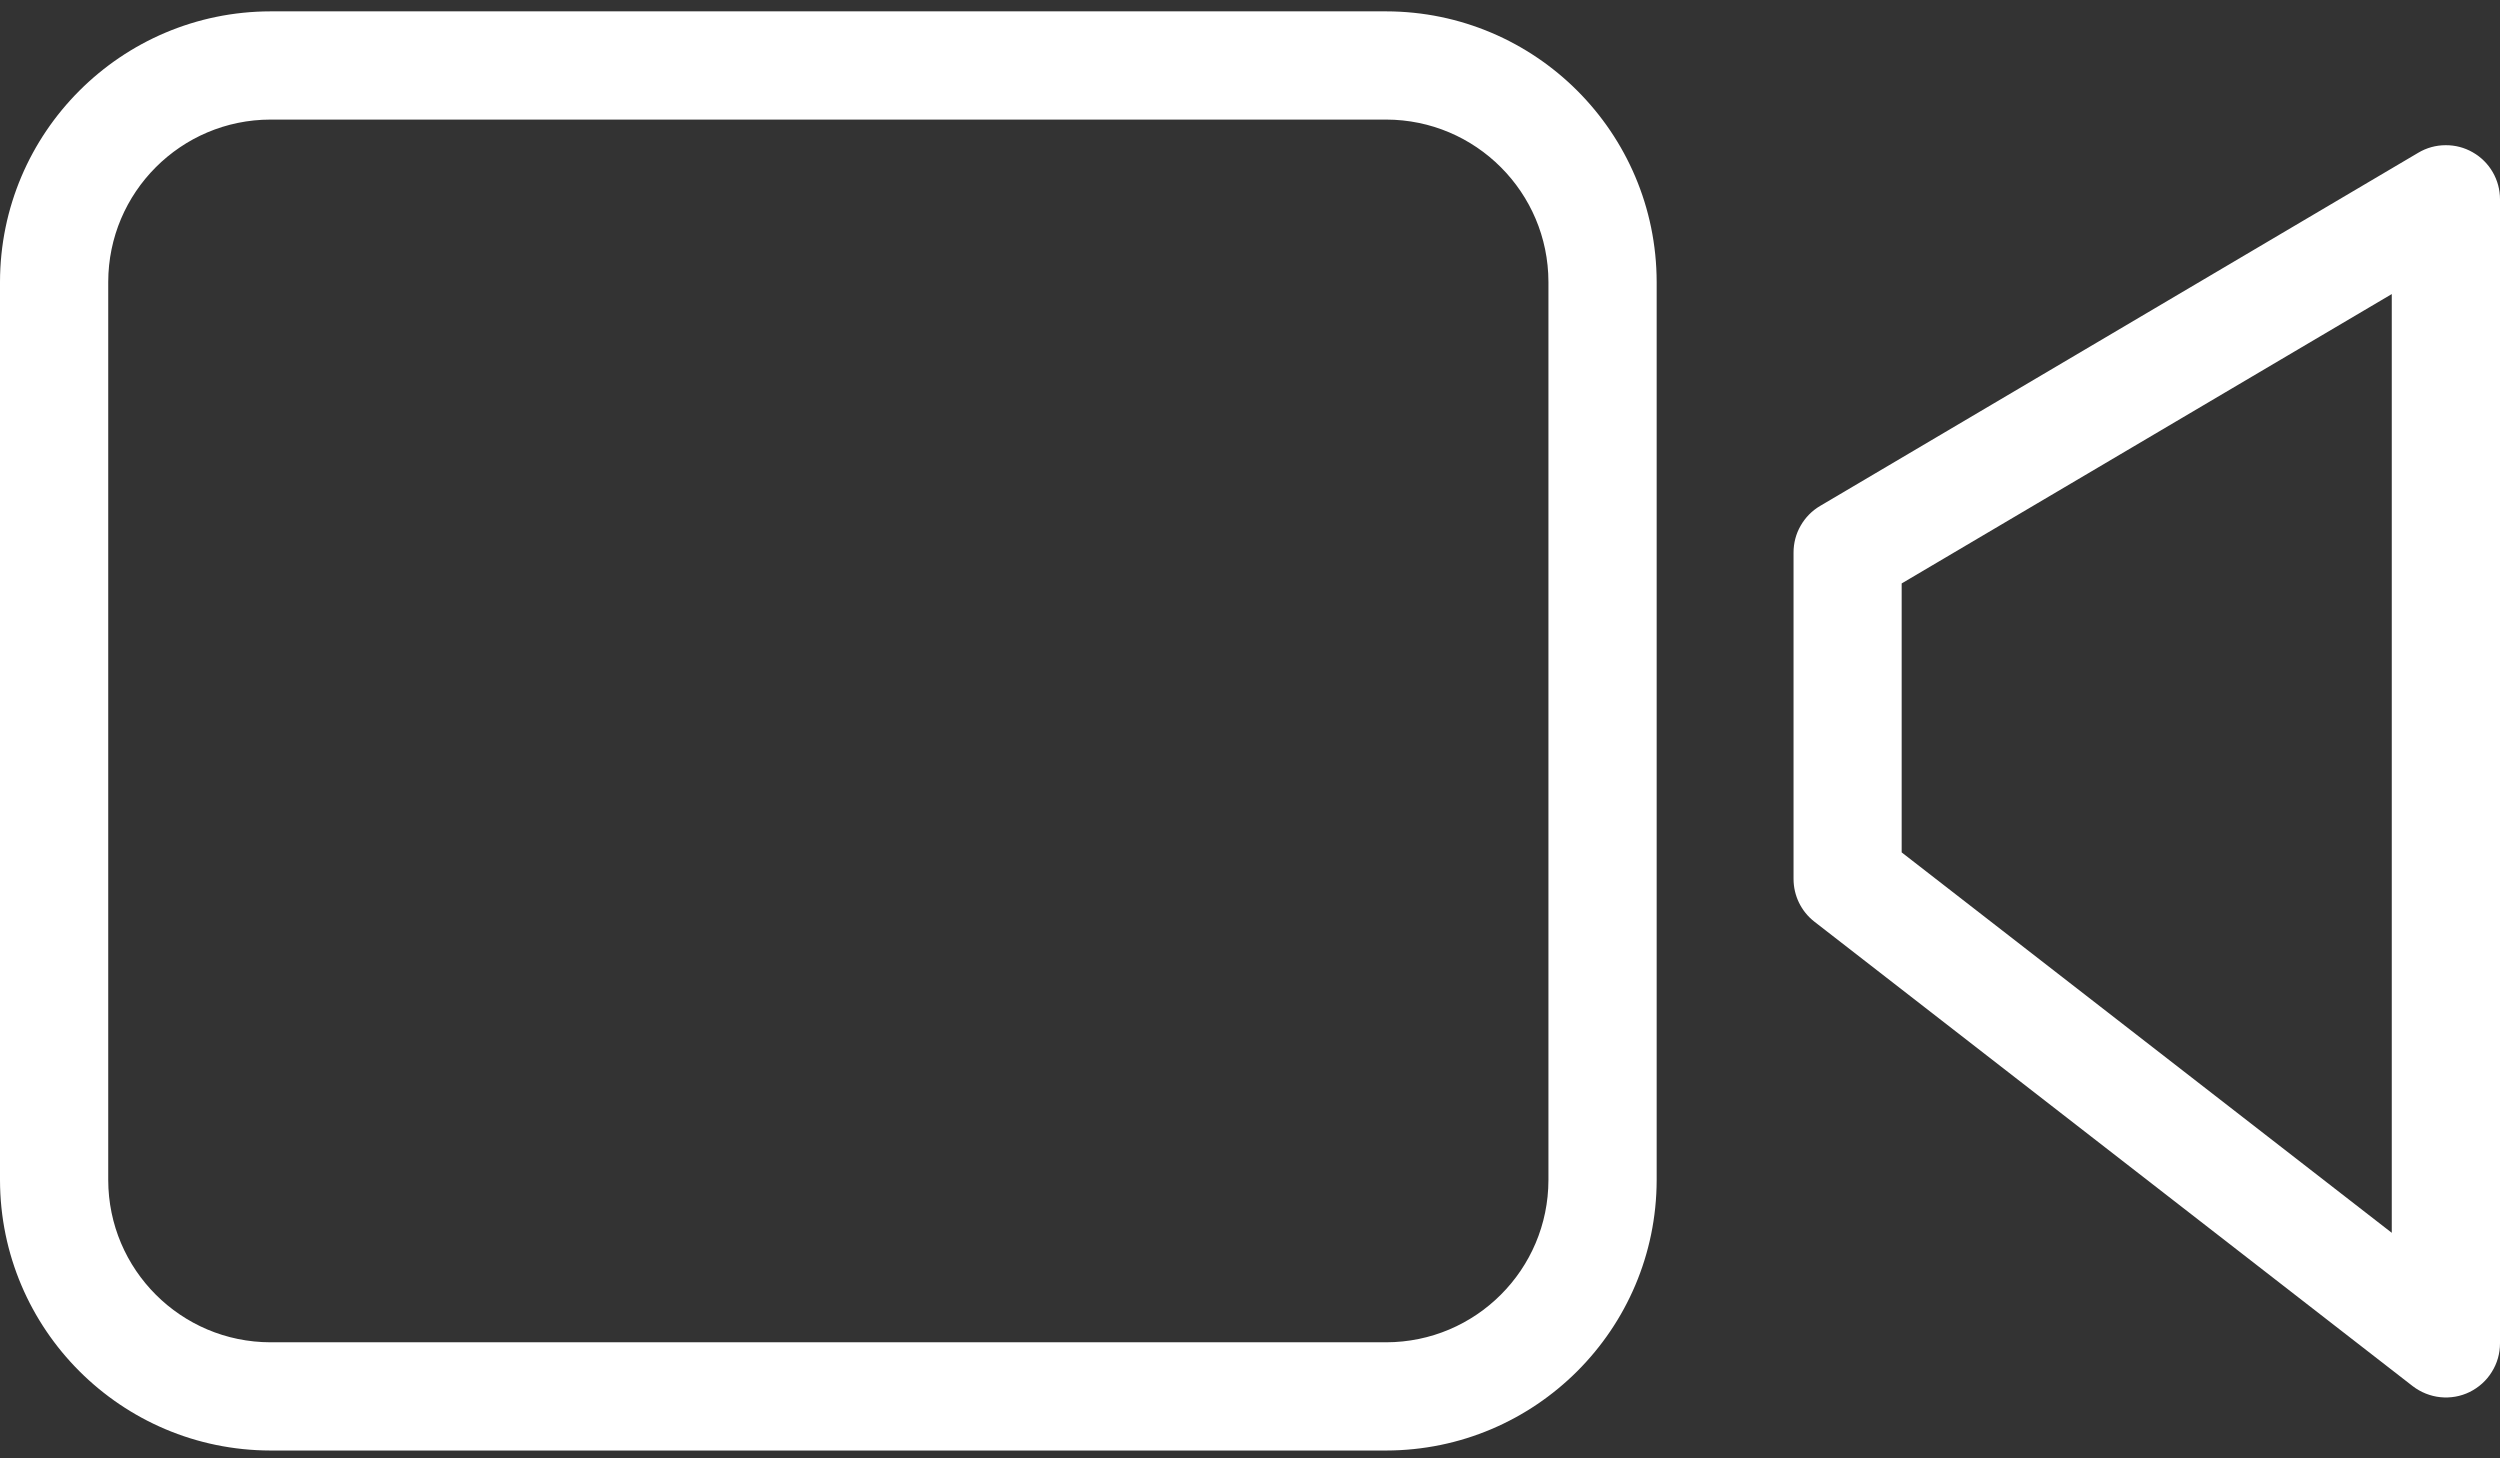 <svg width="24" height="14" viewBox="0 0 24 14" fill="none" xmlns="http://www.w3.org/2000/svg">
<rect x="0" y="0" width="24" height="14" fill="#333333" stroke="none"/>
<path d="M13.307 0.109H2.597C1.164 0.111 0.002 1.273 0 2.707V11.328C0.002 12.761 1.164 13.923 2.597 13.925H13.307C14.74 13.923 15.902 12.761 15.904 11.328V2.707C15.902 1.273 14.74 0.111 13.307 0.109ZM14.865 11.328C14.864 12.188 14.167 12.885 13.307 12.886H2.597C1.737 12.885 1.04 12.188 1.039 11.328V2.707C1.04 1.847 1.737 1.149 2.597 1.148H13.307C14.167 1.149 14.864 1.847 14.865 2.707V11.328ZM23.738 1.462C23.658 1.416 23.568 1.393 23.477 1.394C23.385 1.394 23.295 1.419 23.216 1.466L17.473 4.857C17.395 4.903 17.331 4.968 17.286 5.047C17.241 5.125 17.218 5.214 17.218 5.304V8.437C17.218 8.598 17.291 8.749 17.418 8.848L23.162 13.307C23.239 13.366 23.331 13.403 23.427 13.413C23.524 13.423 23.622 13.406 23.709 13.363C23.796 13.32 23.87 13.254 23.921 13.171C23.973 13.089 24 12.993 24 12.896V1.913C24 1.726 23.9 1.554 23.738 1.462ZM22.961 11.835L18.256 8.183V5.601L22.961 2.823V11.835Z" fill="white"/>
</svg>
